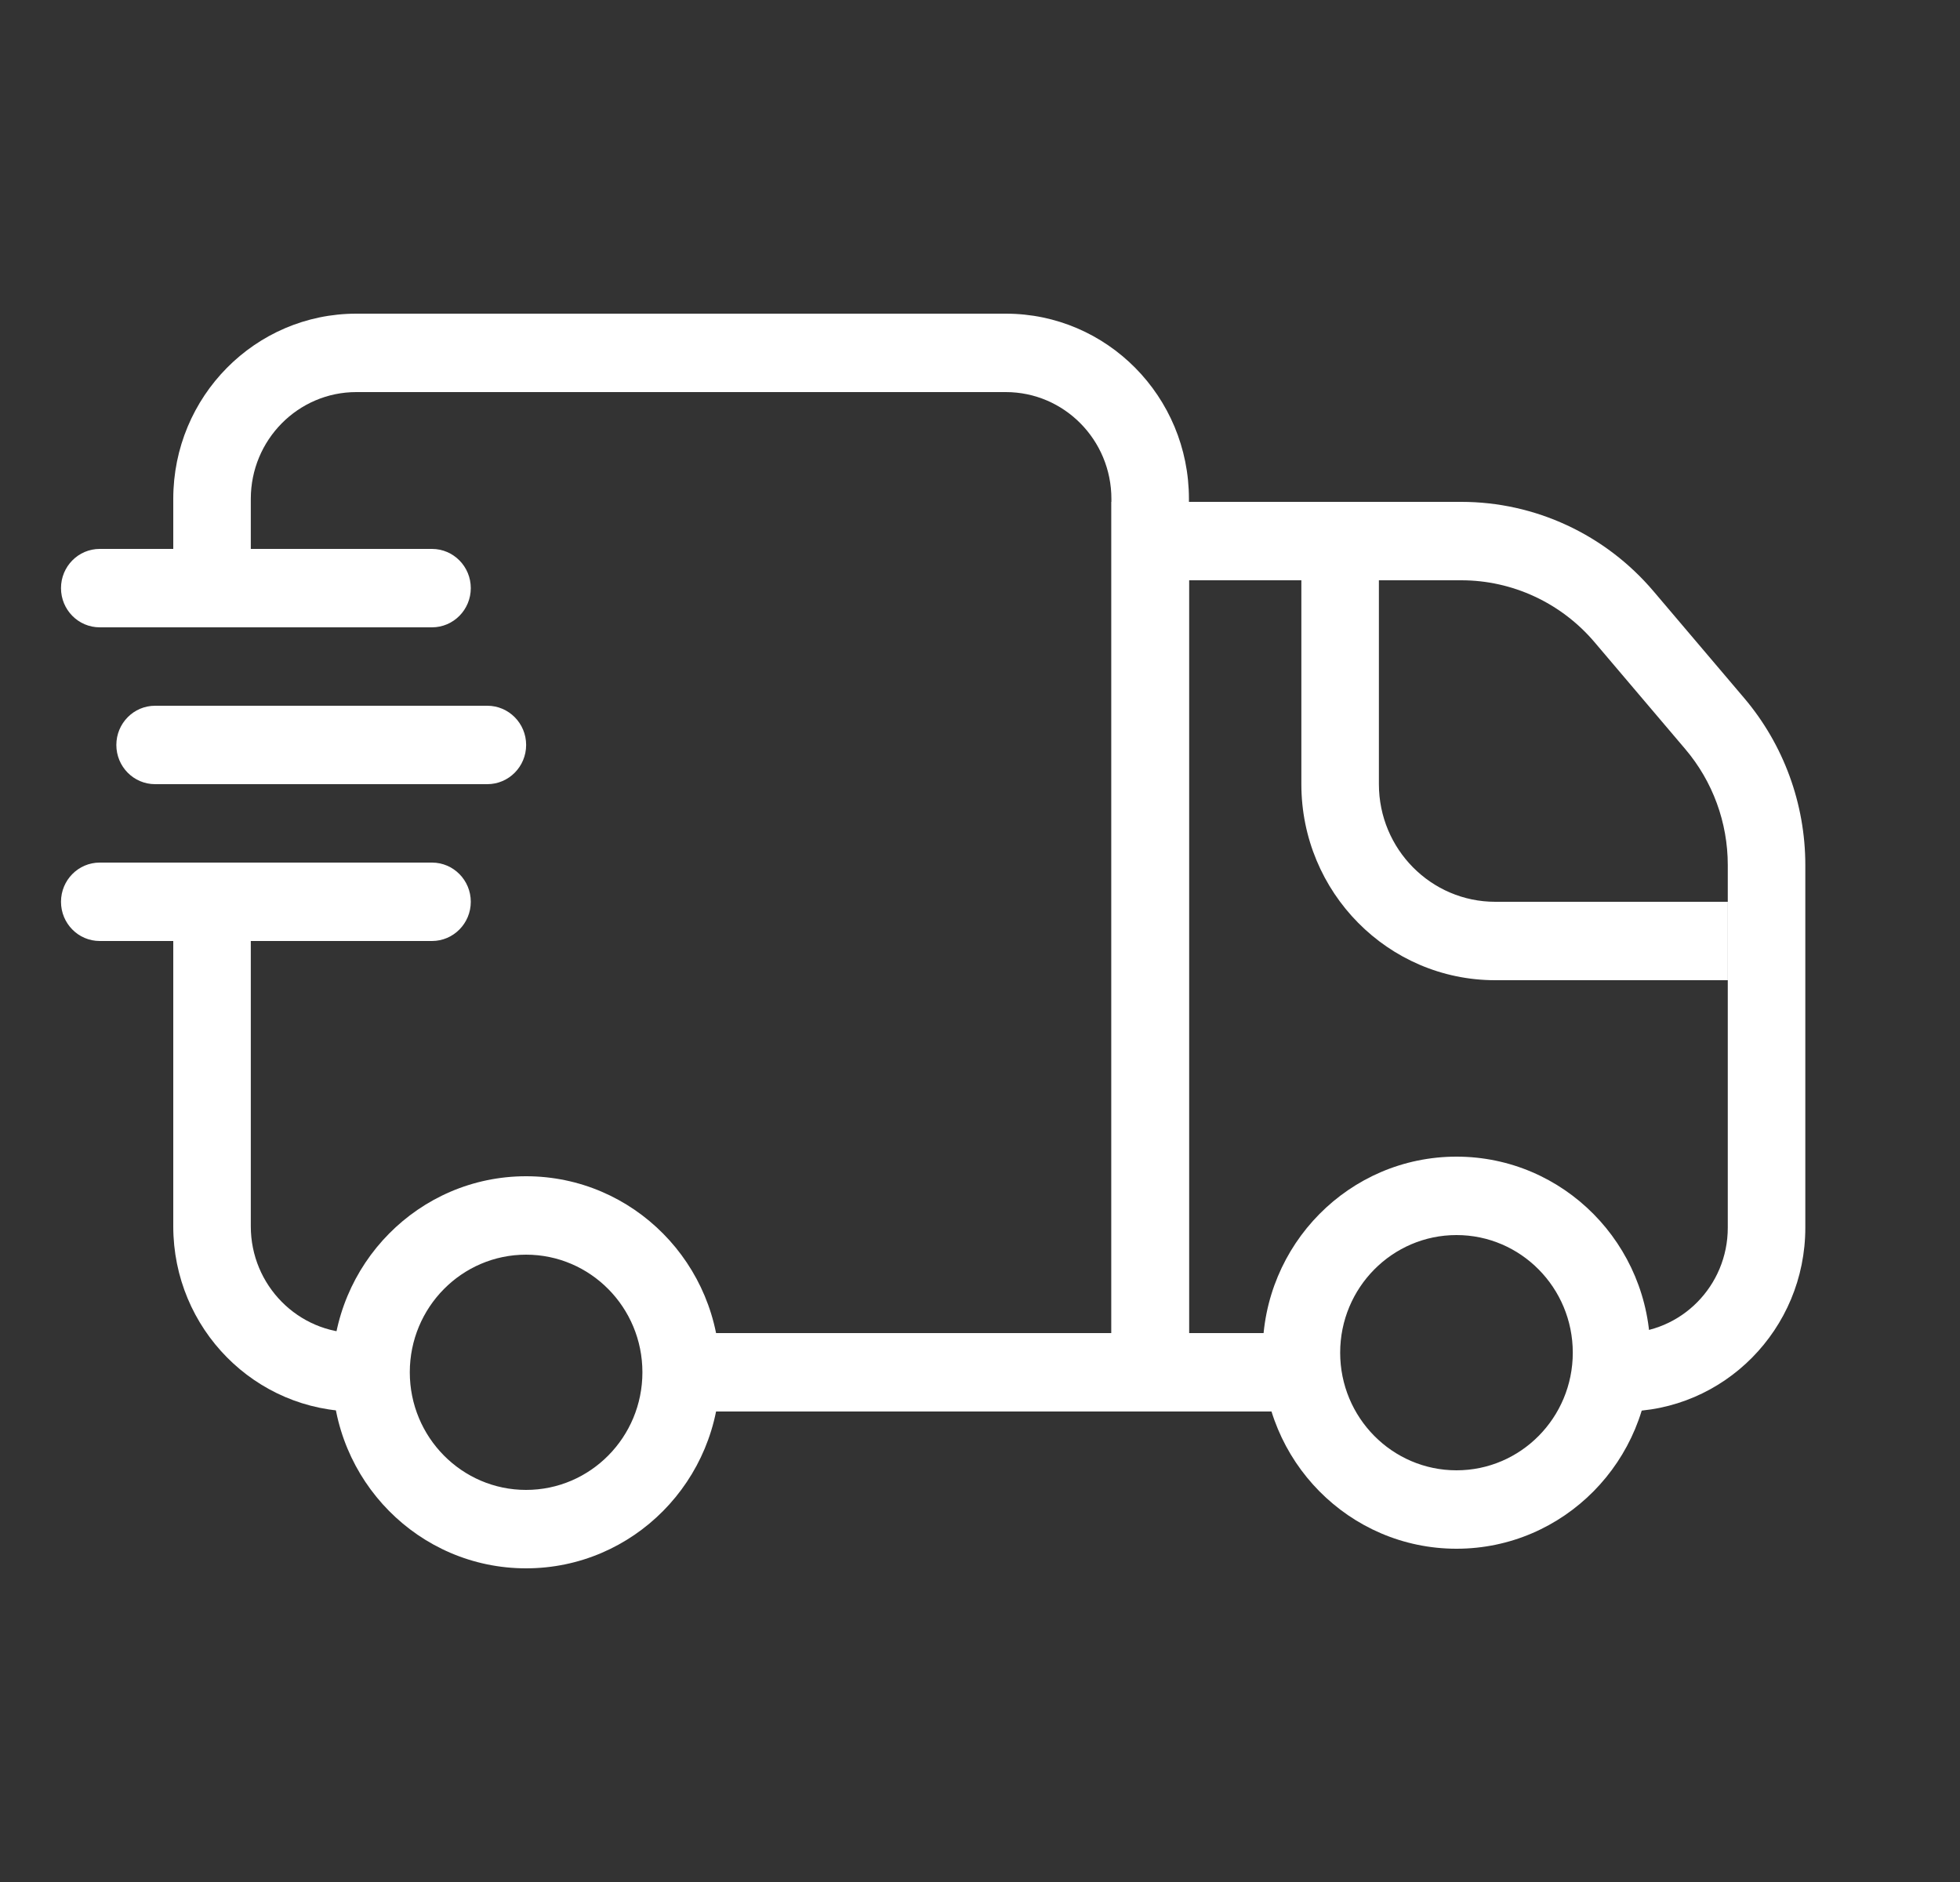 <svg width="25" height="24" viewBox="0 0 25 24" fill="none" xmlns="http://www.w3.org/2000/svg">
<rect x="0" y="0" width="25" height="24" fill="#333333" stroke="none"/>
<path fill-rule="evenodd" clip-rule="evenodd" d="M18.639 6.4H14.177V18H16.847V17H15.166V7.4H18.639C19.292 7.4 19.914 7.689 20.339 8.19L21.497 9.554C21.846 9.965 22.038 10.489 22.038 11.031V15.656C22.038 16.398 21.443 17 20.708 17V18C21.989 18 23.027 16.95 23.027 15.656V11.031C23.027 10.25 22.75 9.495 22.248 8.903L21.09 7.539C20.476 6.816 19.581 6.4 18.639 6.4Z" fill="white"/>
<path fill-rule="evenodd" clip-rule="evenodd" d="M4.545 4C3.255 4 2.21 5.057 2.21 6.362V7.438C2.21 7.714 2.431 7.938 2.704 7.938C2.977 7.938 3.199 7.714 3.199 7.438V6.362C3.199 5.61 3.802 5 4.545 5H12.829C13.573 5 14.176 5.61 14.176 6.362V17H8.441V18H15.165V6.362C15.165 5.057 14.119 4 12.829 4H4.545ZM4.545 17C3.802 17 3.199 16.39 3.199 15.639V11.688C3.199 11.411 2.977 11.188 2.704 11.188C2.431 11.188 2.21 11.411 2.21 11.688V15.639C2.21 16.943 3.255 18 4.545 18V17Z" fill="white"/>
<path fill-rule="evenodd" clip-rule="evenodd" d="M17.588 6.5V10C17.588 10.828 18.253 11.5 19.072 11.5H22.039V12.5H19.072C17.706 12.5 16.599 11.381 16.599 10V6.5H17.588Z" fill="white"/>
<path fill-rule="evenodd" clip-rule="evenodd" d="M6.71 19C7.53 19 8.194 18.328 8.194 17.5C8.194 16.672 7.53 16 6.71 16C5.891 16 5.227 16.672 5.227 17.5C5.227 18.328 5.891 19 6.71 19ZM6.71 20C8.076 20 9.183 18.881 9.183 17.5C9.183 16.119 8.076 15 6.71 15C5.345 15 4.238 16.119 4.238 17.5C4.238 18.881 5.345 20 6.71 20Z" fill="white"/>
<path fill-rule="evenodd" clip-rule="evenodd" d="M18.578 18.75C19.397 18.75 20.061 18.078 20.061 17.25C20.061 16.422 19.397 15.75 18.578 15.75C17.758 15.75 17.094 16.422 17.094 17.25C17.094 18.078 17.758 18.75 18.578 18.75ZM18.578 19.75C19.943 19.75 21.05 18.631 21.05 17.25C21.05 15.869 19.943 14.75 18.578 14.75C17.212 14.75 16.105 15.869 16.105 17.25C16.105 18.631 17.212 19.75 18.578 19.75Z" fill="white"/>
<path fill-rule="evenodd" clip-rule="evenodd" d="M6.005 7.5C6.005 7.776 5.783 8 5.51 8H1.272C0.999 8 0.778 7.776 0.778 7.5C0.778 7.224 0.999 7 1.272 7H5.51C5.783 7 6.005 7.224 6.005 7.5Z" fill="white"/>
<path fill-rule="evenodd" clip-rule="evenodd" d="M6.711 9.5C6.711 9.776 6.489 10 6.216 10H1.978C1.705 10 1.484 9.776 1.484 9.5C1.484 9.224 1.705 9 1.978 9H6.216C6.489 9 6.711 9.224 6.711 9.5Z" fill="white"/>
<path fill-rule="evenodd" clip-rule="evenodd" d="M6.005 11.5C6.005 11.776 5.783 12 5.51 12H1.272C0.999 12 0.778 11.776 0.778 11.5C0.778 11.224 0.999 11 1.272 11H5.51C5.783 11 6.005 11.224 6.005 11.5Z" fill="white"/>
</svg>
